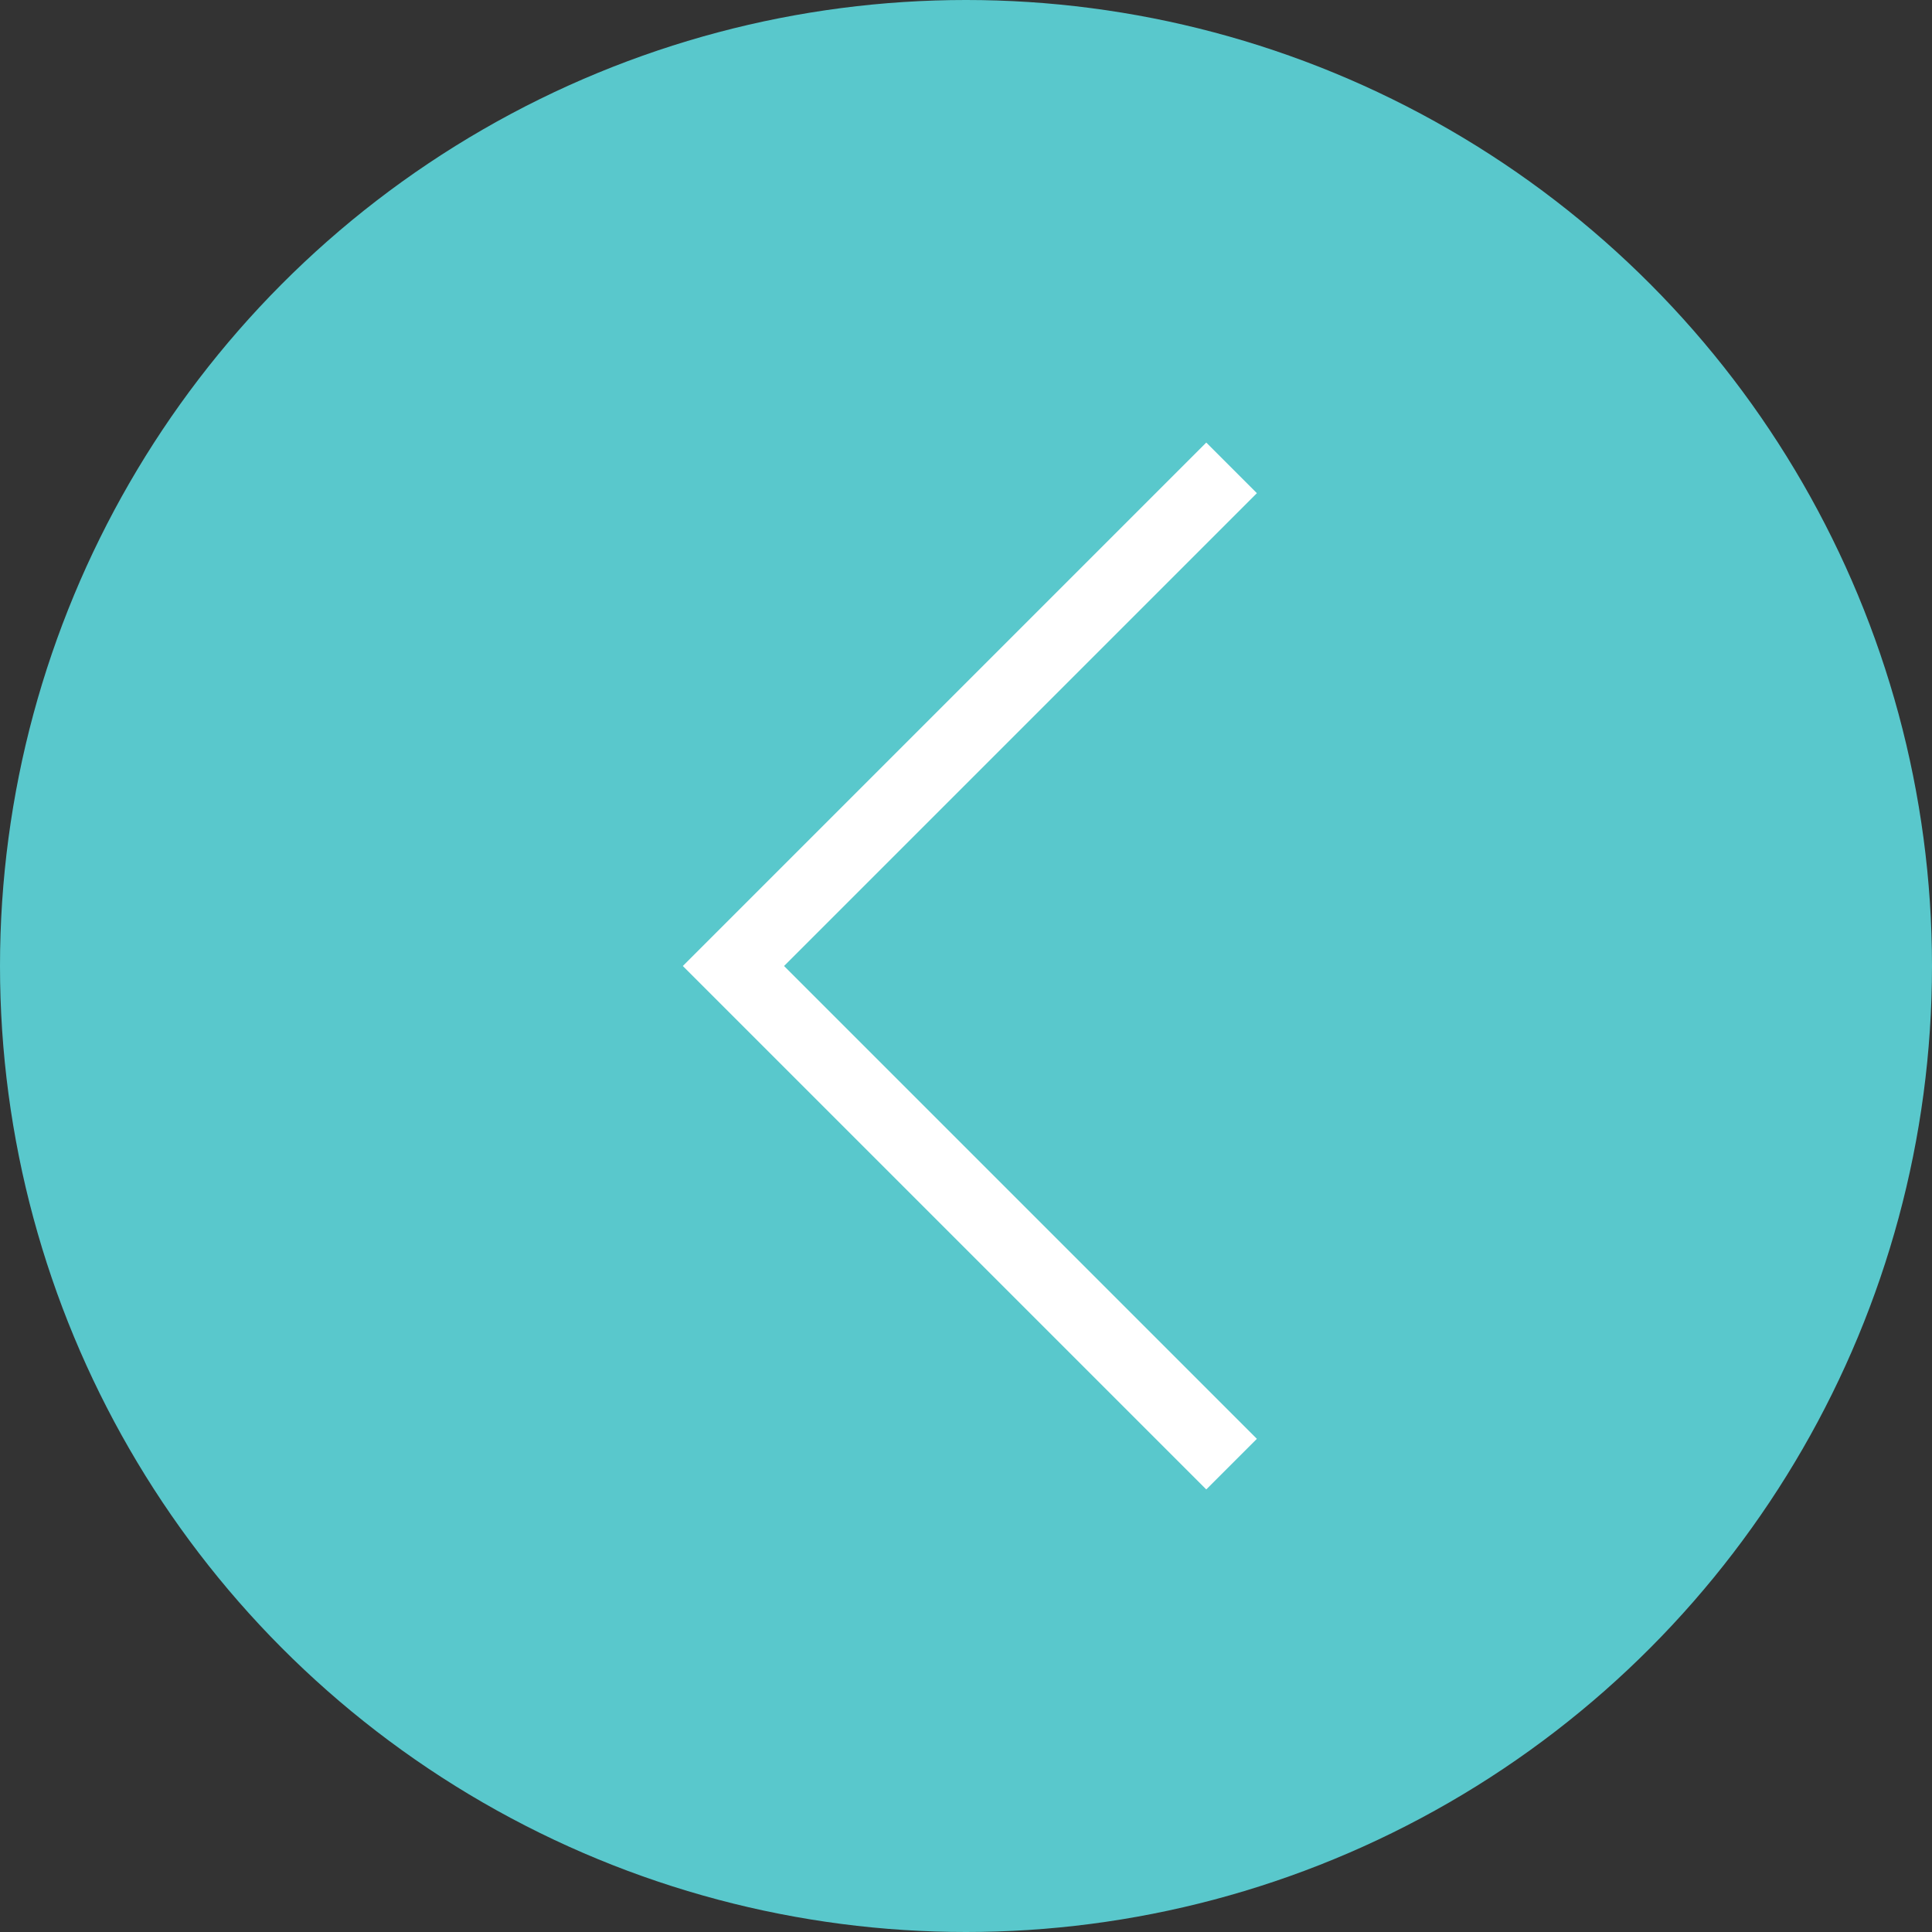 <?xml version="1.0" encoding="UTF-8"?>
<svg xmlns="http://www.w3.org/2000/svg" width="54" height="54" viewBox="0 0 54 54">
  <rect x="0" y="0" width="54" height="54" fill="#333333" stroke="none"/>
  <g id="Group_139" data-name="Group 139" transform="translate(-73 -2316)">
    <circle id="Ellipse_5" data-name="Ellipse 5" cx="27" cy="27" r="27" transform="translate(73 2316)" fill="#59c8cc"></circle>
    <path id="Path_795" data-name="Path 795" d="M2086.5,6804.154l-13.923,13.923L2086.5,6832" transform="translate(-1979.077 -4475.077)" fill="none" stroke="#fff" stroke-width="2"></path>
  </g>
</svg>
